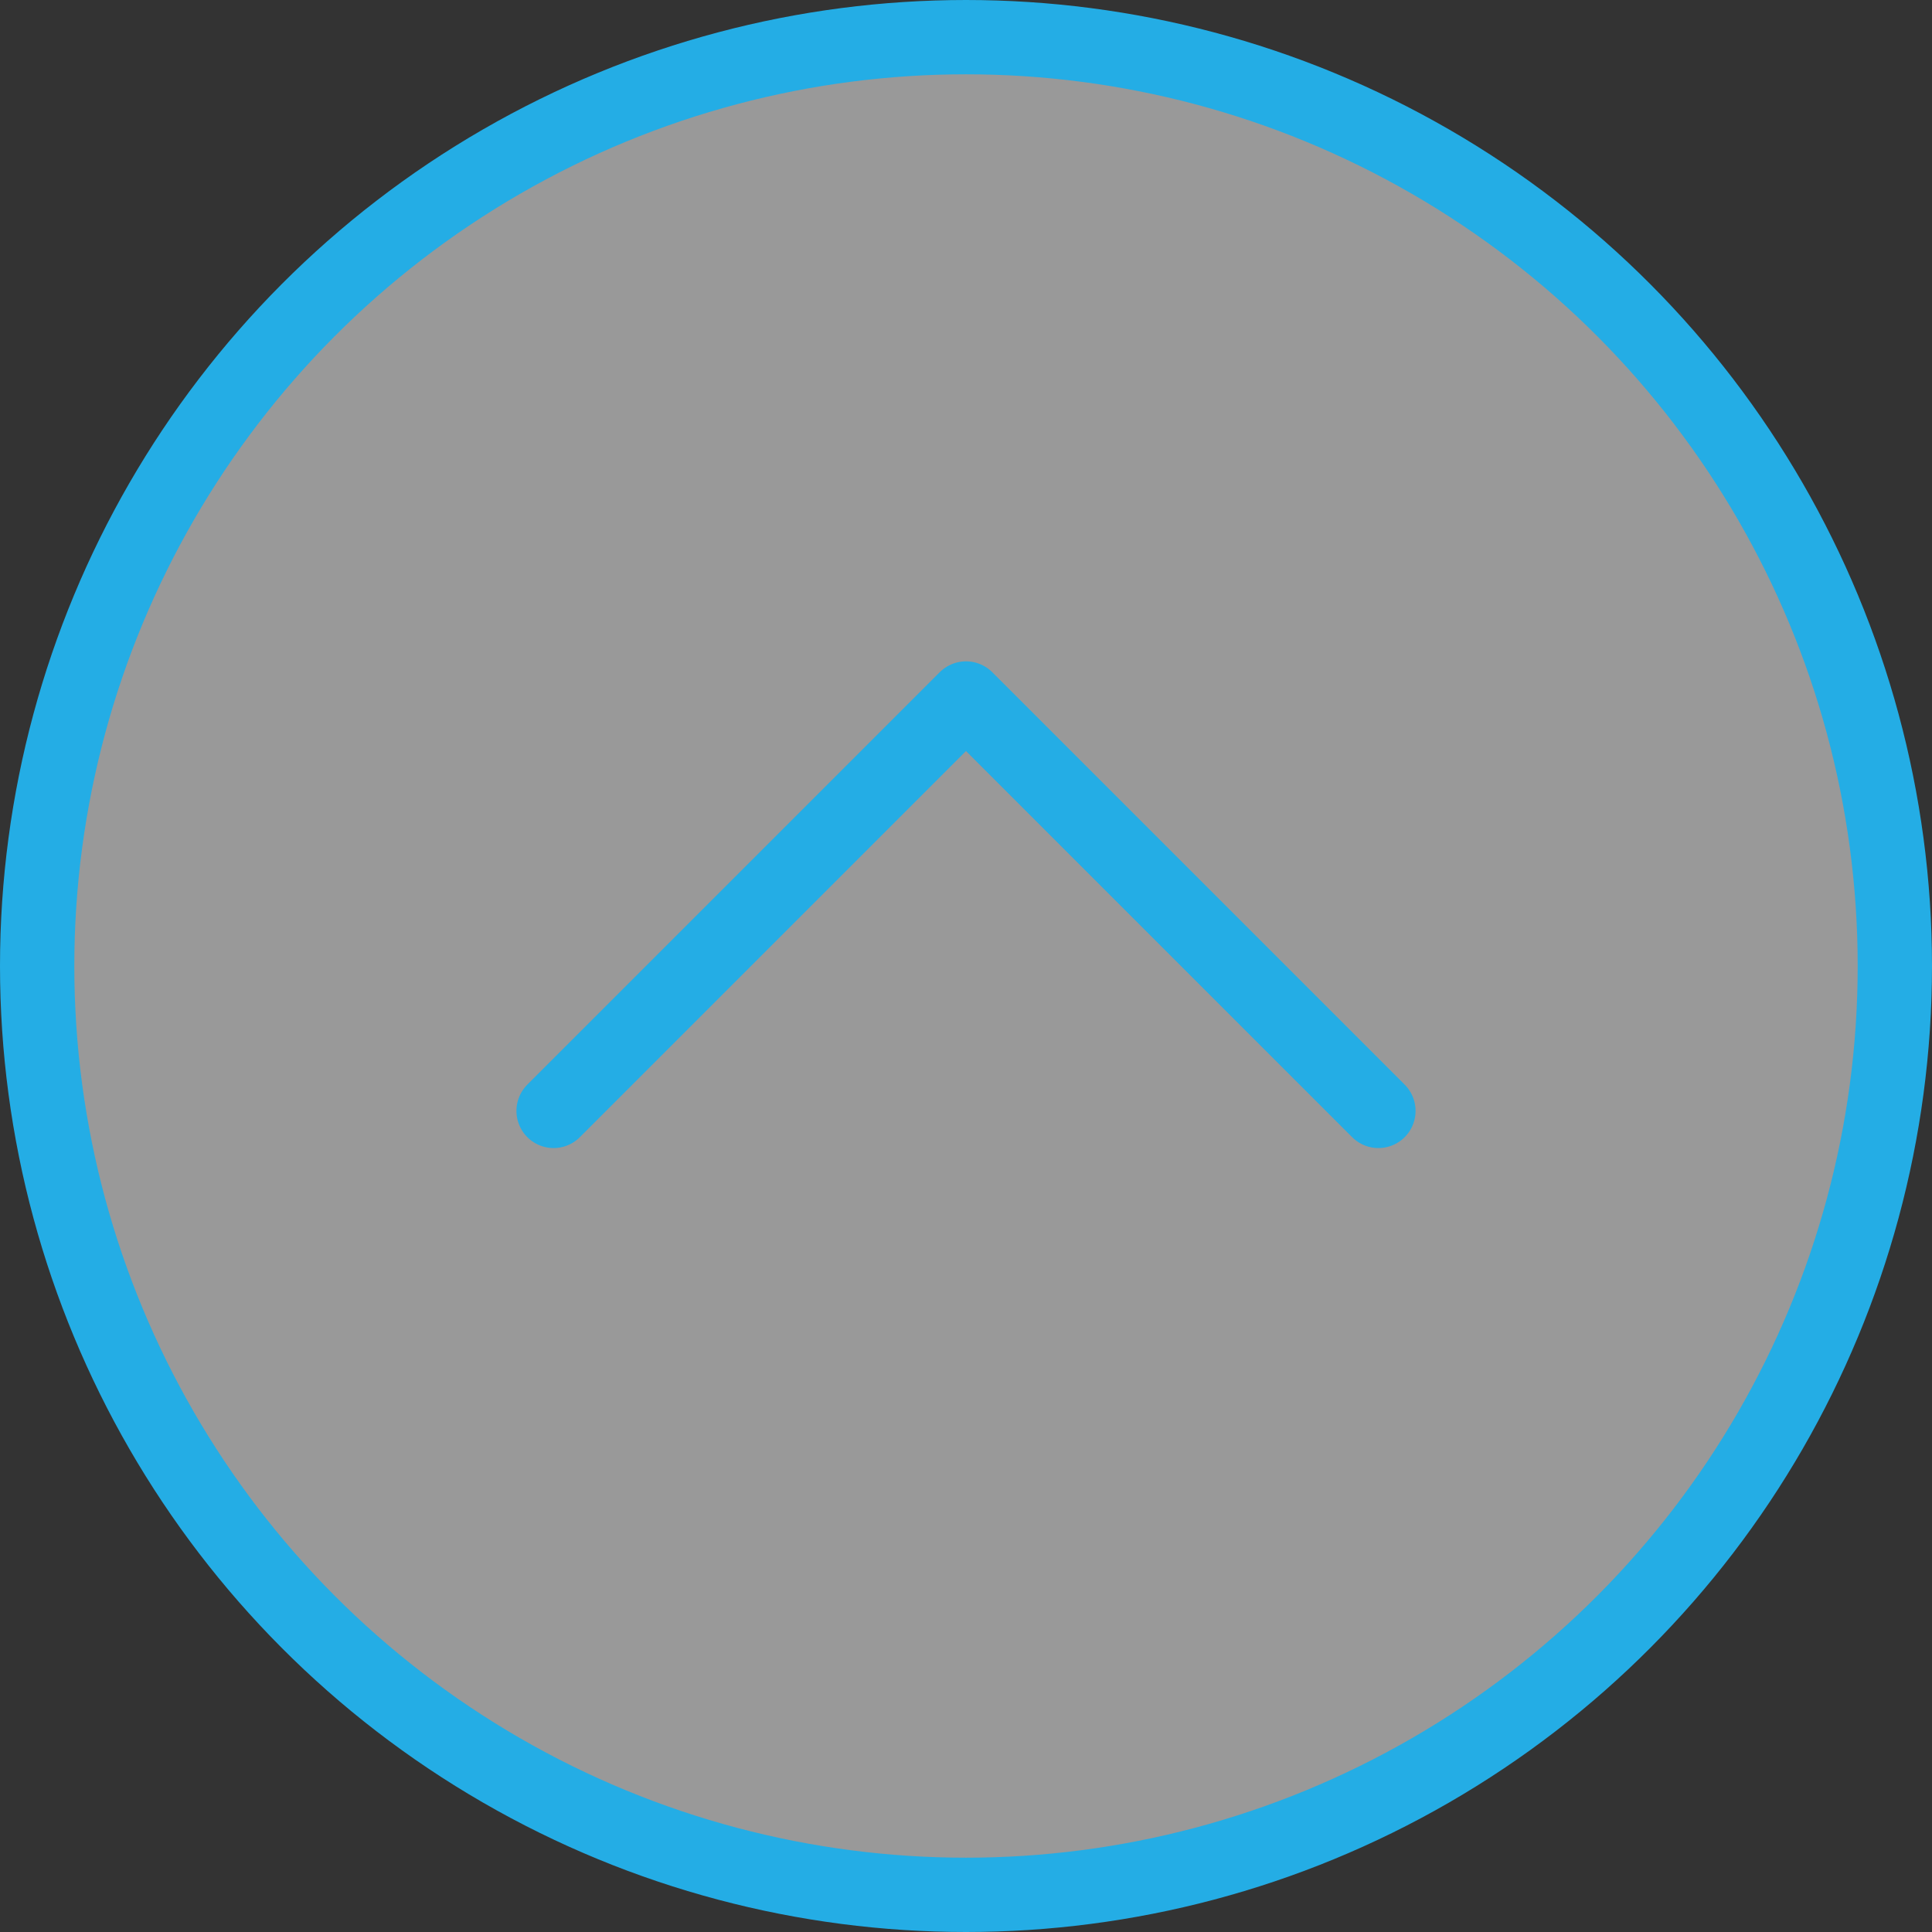 <?xml version="1.0" encoding="utf-8"?>
<!-- Generator: Adobe Illustrator 22.1.0, SVG Export Plug-In . SVG Version: 6.00 Build 0)  -->
<svg version="1.1" id="レイヤー_1" xmlns="http://www.w3.org/2000/svg" xmlns:xlink="http://www.w3.org/1999/xlink" x="0px"
	 y="0px" viewBox="0 0 52 52" style="enable-background:new 0 0 52 52;" xml:space="preserve">
<rect x="0" y="0" width="52" height="52" fill="#333333" stroke="none"/>
<style type="text/css">
	.st0{opacity:0.5;fill:#FFFFFF;}
	.st1{fill:none;stroke:#24ADE5;stroke-width:2;stroke-miterlimit:10;}
	.st2{fill:none;stroke:#24ADE5;stroke-width:2;stroke-linecap:round;stroke-linejoin:round;stroke-miterlimit:10;}
</style>
<circle class="st0" cx="26" cy="26" r="25"/>
<circle class="st1" cx="26" cy="26" r="25"/>
<polyline class="st2" points="14.9,29.9 26,18.8 37.1,29.9 "/>
</svg>
